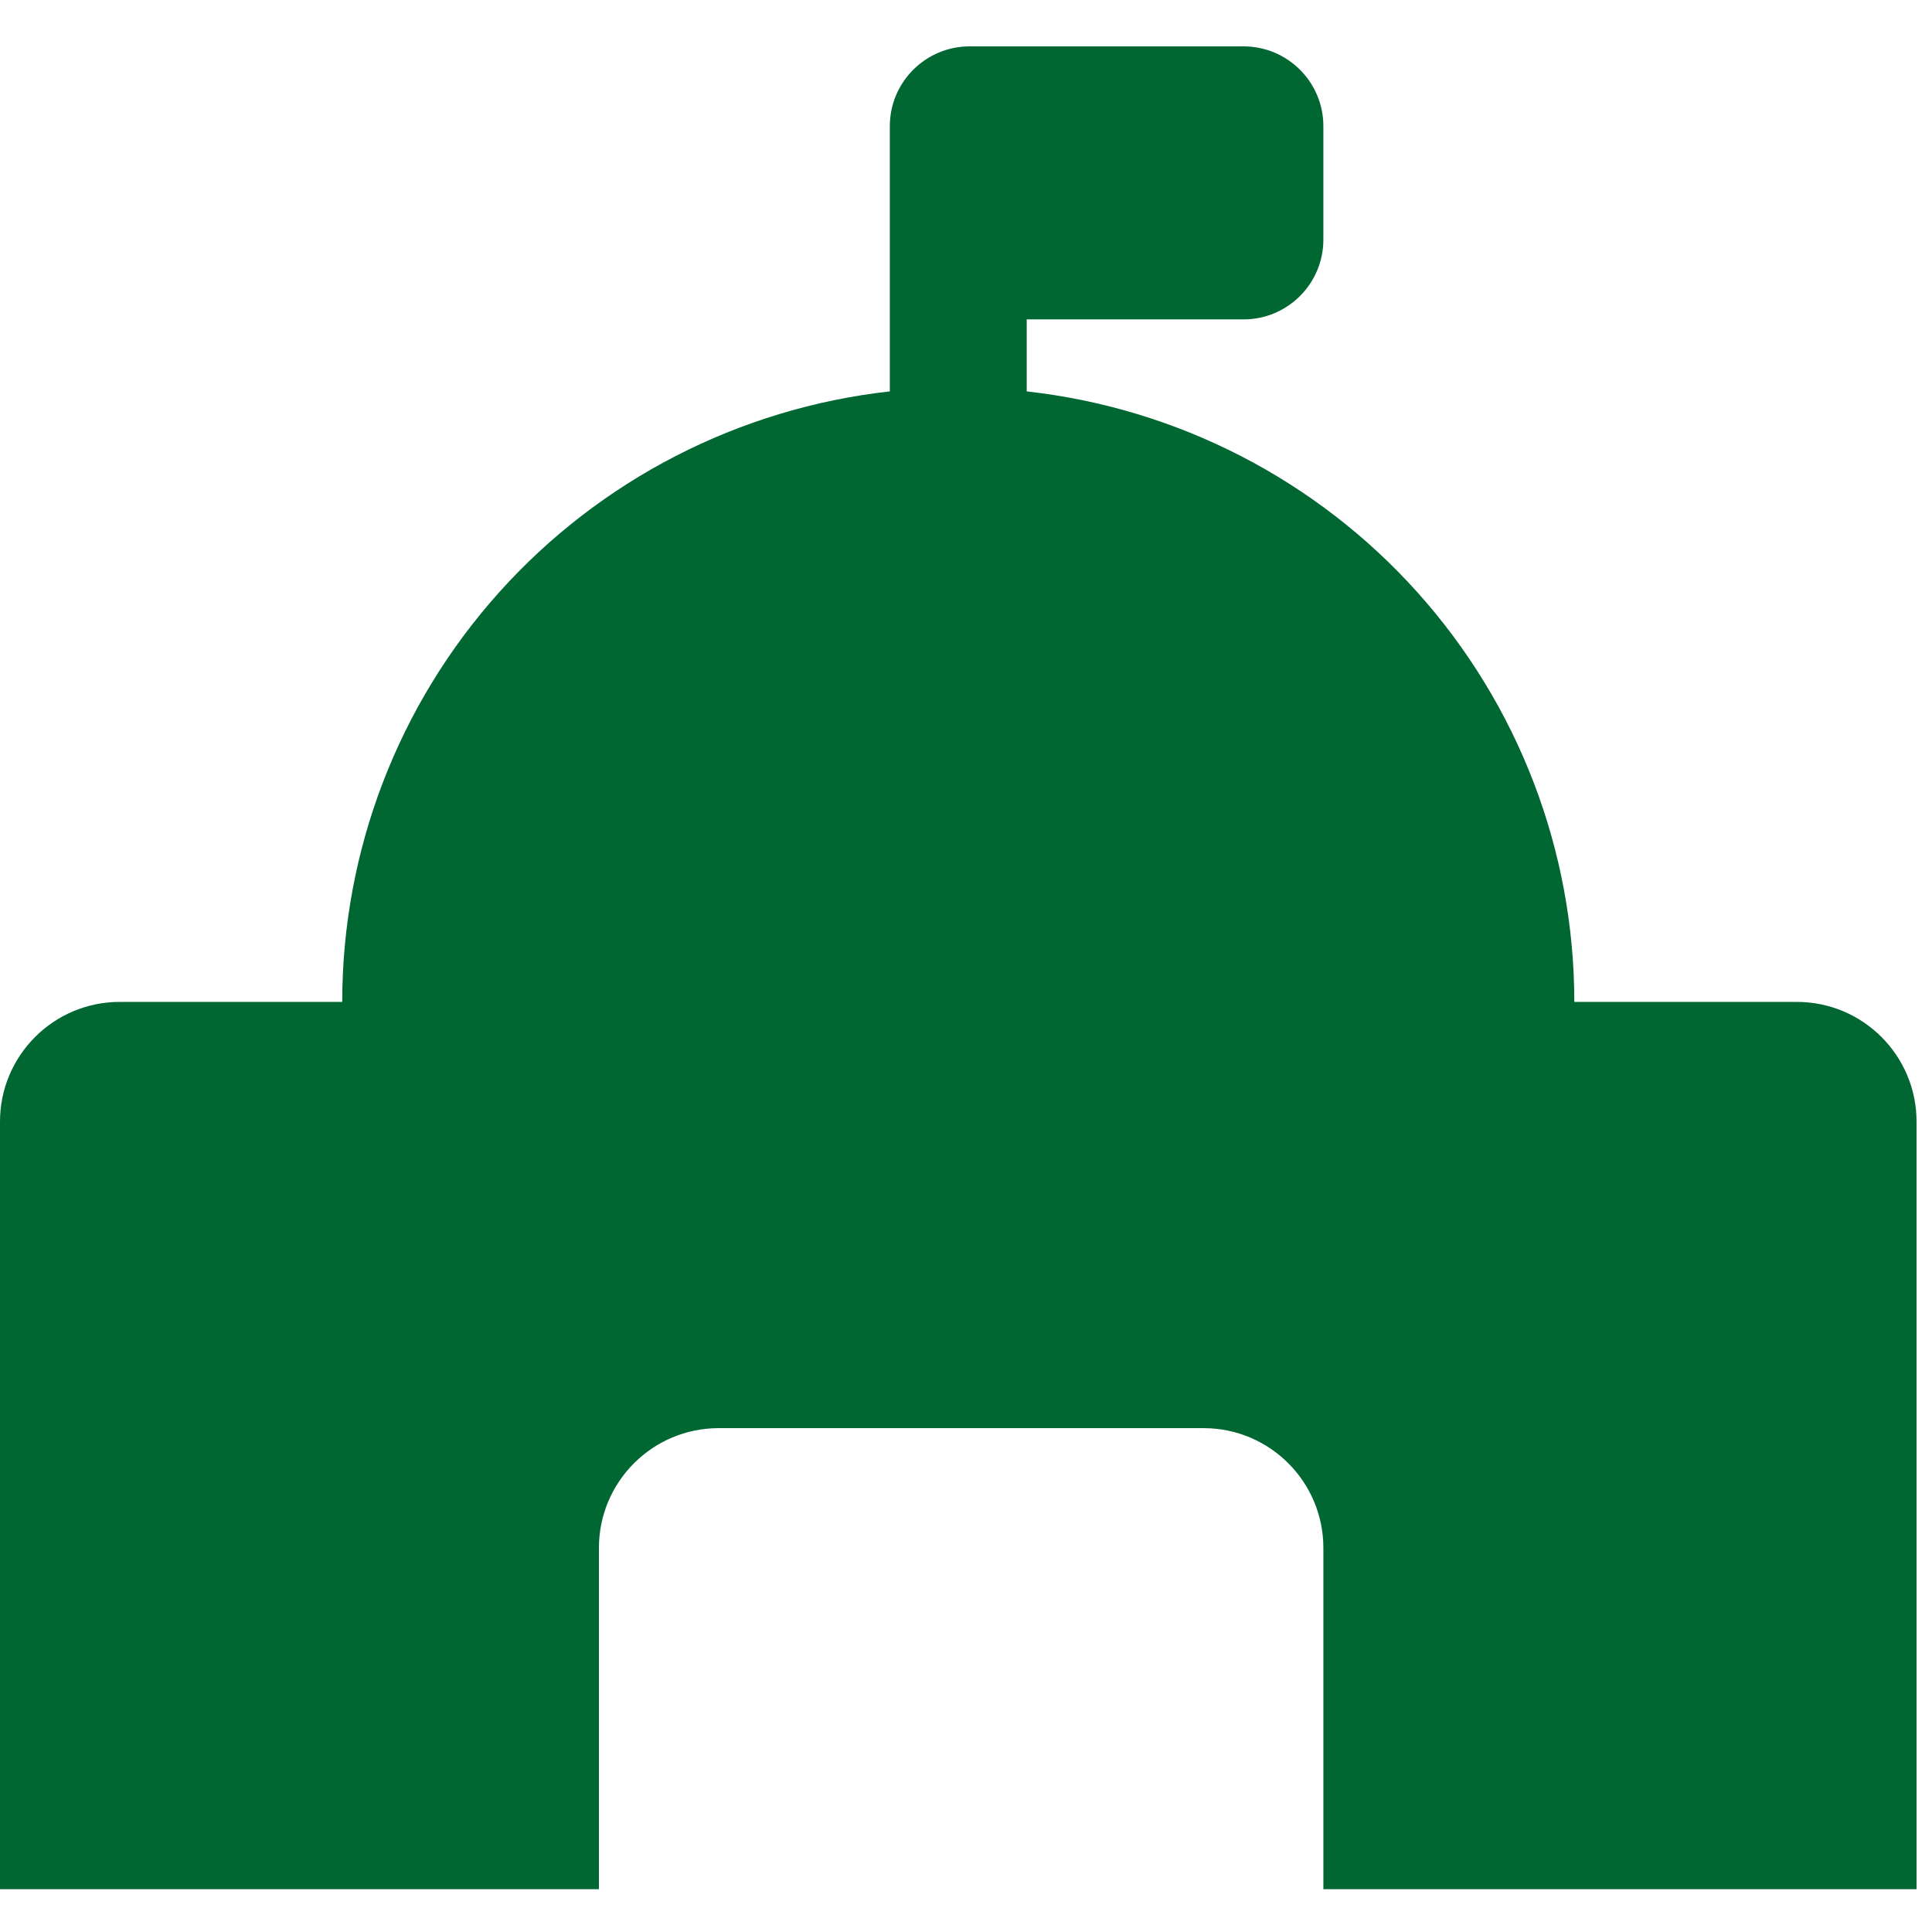 <?xml version="1.0" standalone="no"?>
<svg width="125" height="125" viewBox="0 0 125 125" fill="none" xmlns="http://www.w3.org/2000/svg">
<path d="M62.738 3C59.885 3 57.571 5.313 57.571 8.167C57.571 13.885 57.571 19.604 57.571 25.323C47.828 26.409 38.827 31.038 32.291 38.326C25.755 45.613 22.142 55.047 22.143 64.823C17.345 64.823 12.548 64.823 7.75 64.823C3.47 64.823 3.45499e-06 68.293 6.07786e-06 72.573C1.62211e-05 89.126 9.41639e-06 105.678 9.41639e-06 122.231H38.75V100.151C38.75 95.871 42.22 92.401 46.5 92.401H77.872C82.152 92.401 85.622 95.871 85.622 100.151V122.231H124C124 122.231 124 92.721 124 72.57C124 68.29 120.53 64.823 116.25 64.823C111.452 64.823 106.655 64.823 101.857 64.823C101.858 55.047 98.245 45.613 91.709 38.326C85.173 31.038 76.172 26.409 66.429 25.323V20.664C68.454 20.664 75.492 20.664 80.457 20.664C83.31 20.664 85.622 18.354 85.622 15.5C85.622 13.211 85.622 10.51 85.622 8.164C85.622 5.311 83.309 3 80.455 3C74.55 3 68.644 3 62.738 3Z" fill="#006632"/>
</svg>
